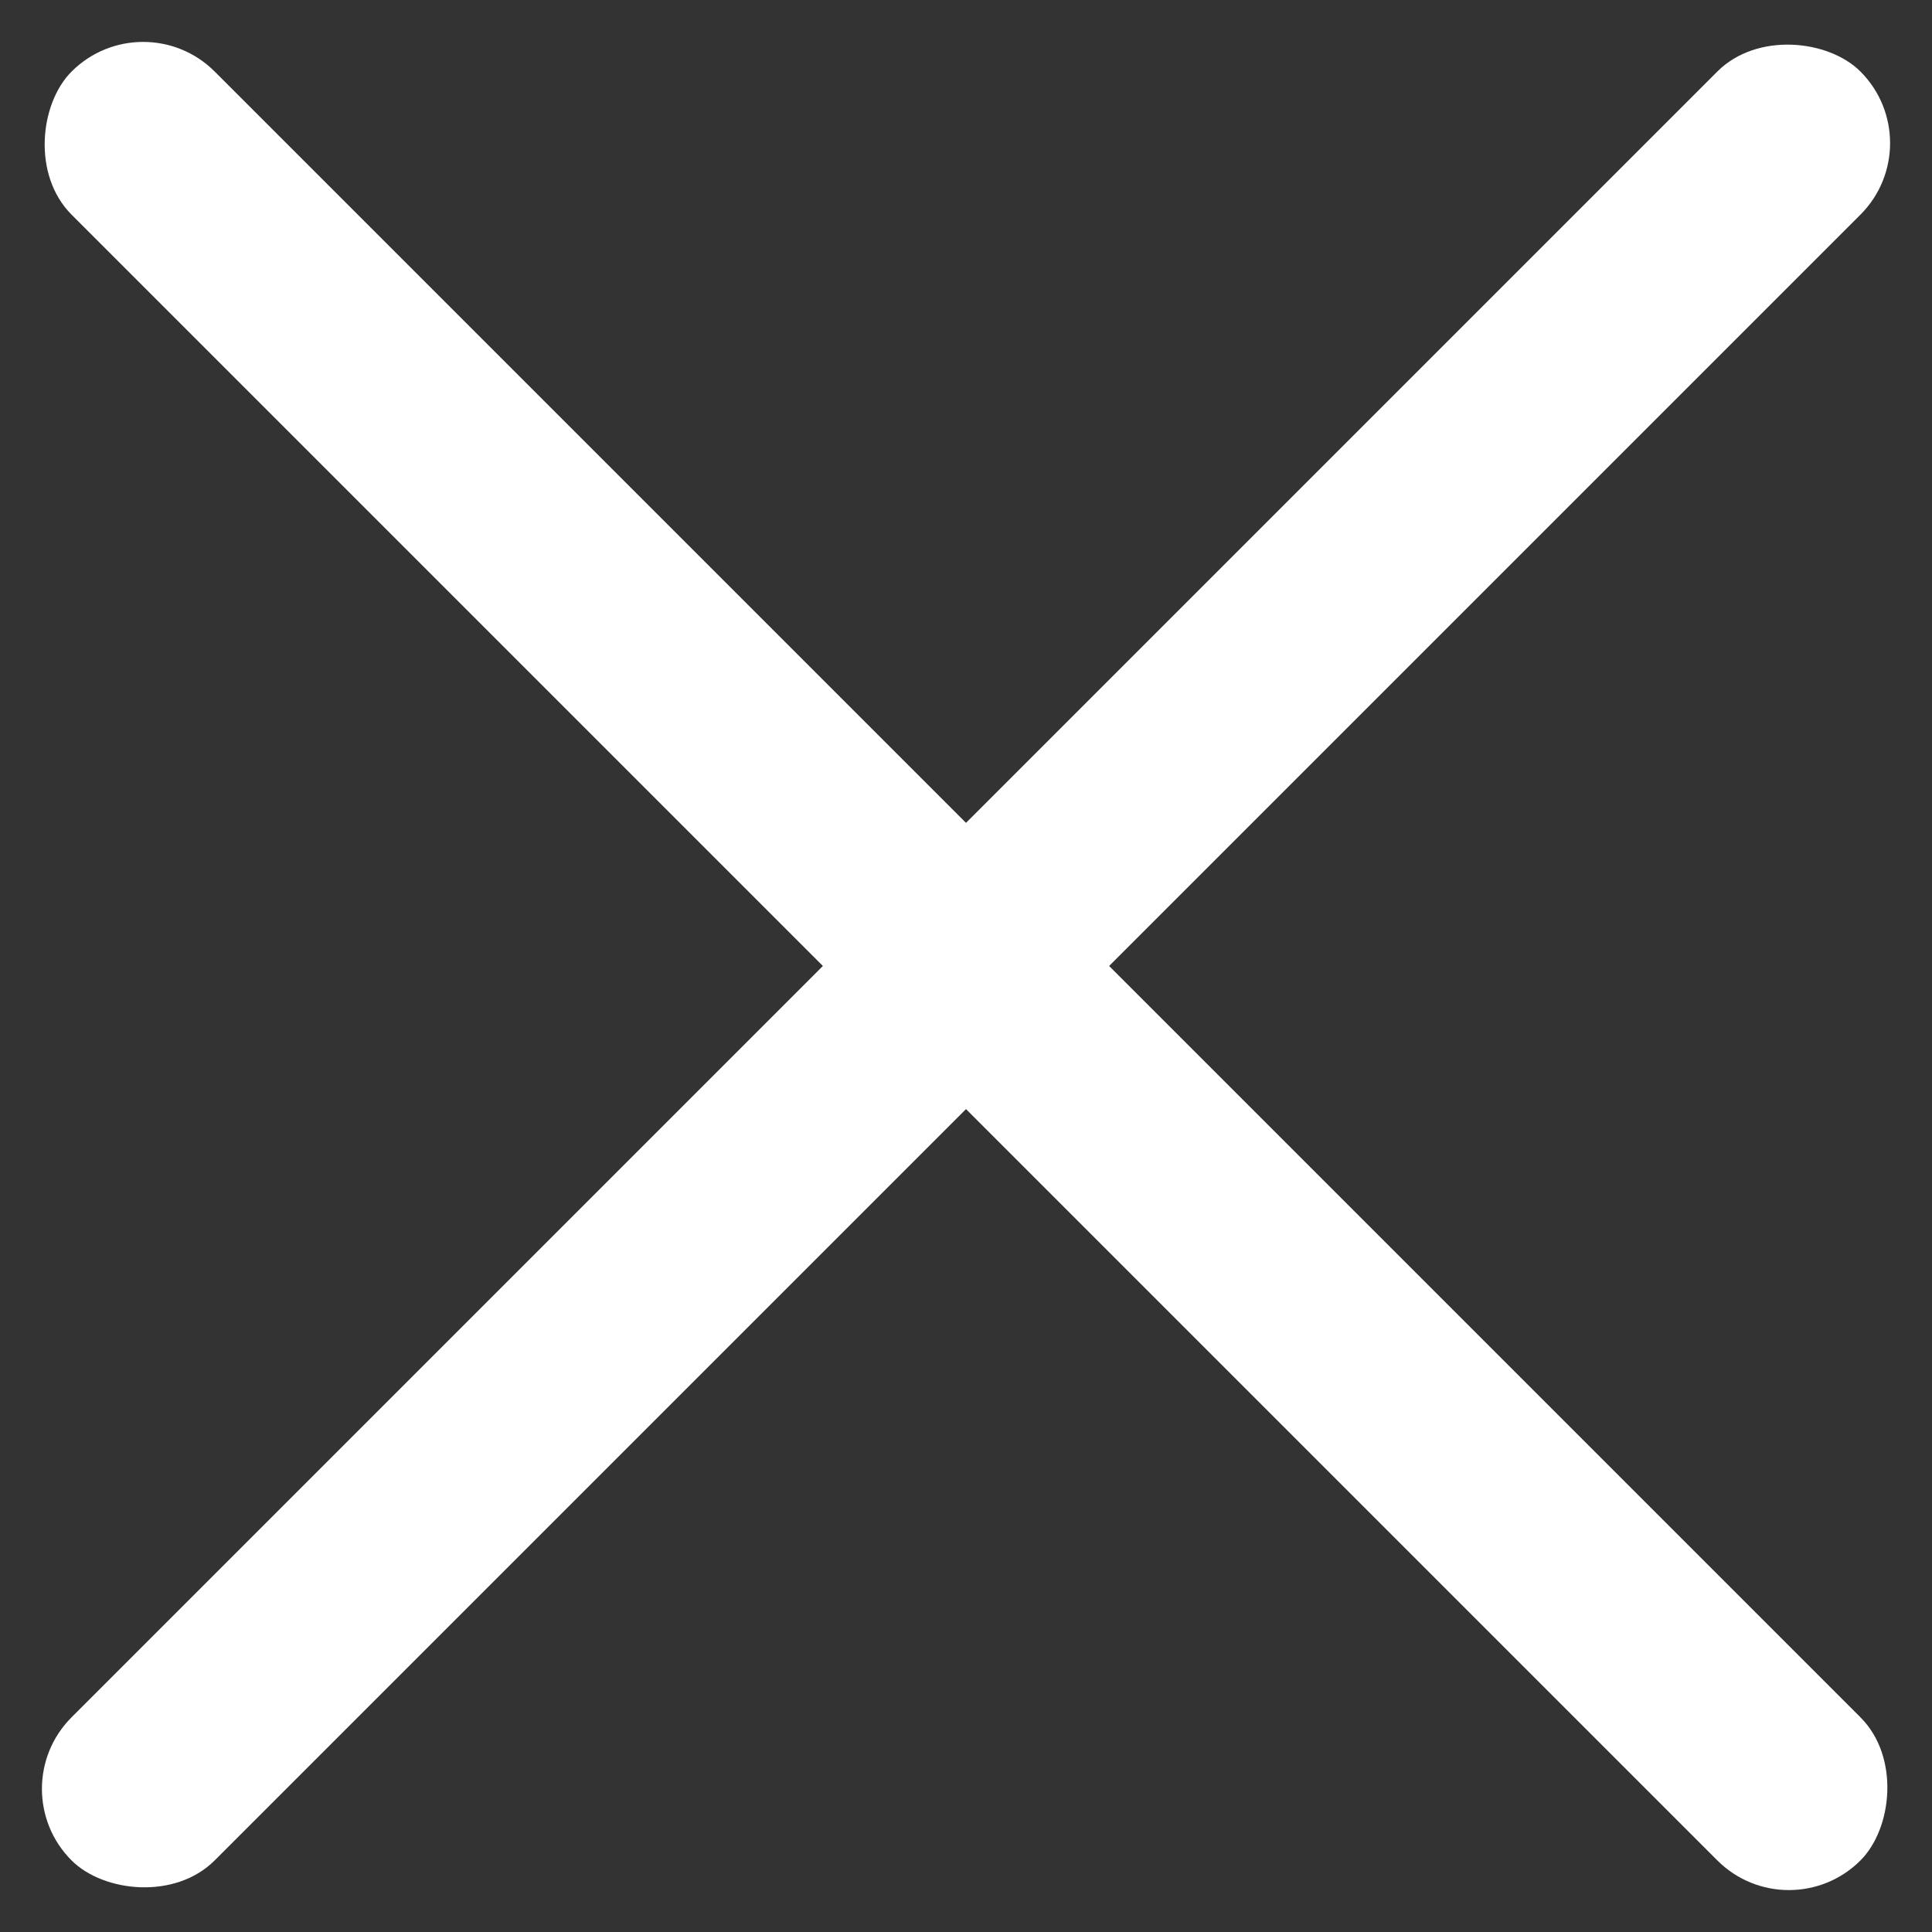 <svg xmlns="http://www.w3.org/2000/svg" width="38.184" height="38.184" viewBox="0 0 38.184 38.184">
  <rect x="0" y="0" width="38.184" height="38.184" fill="#333333" stroke="none"/>
  <g id="グループ_404" data-name="グループ 404" transform="translate(-546 -45.908)">
    <rect id="長方形_1039" data-name="長方形 1039" width="50" height="4" rx="2" transform="translate(548.829 45.908) rotate(45)" fill="#fff"/>
    <rect id="長方形_1043" data-name="長方形 1043" width="50" height="4" rx="2" transform="translate(584.184 48.736) rotate(135)" fill="#fff"/>
  </g>
</svg>
